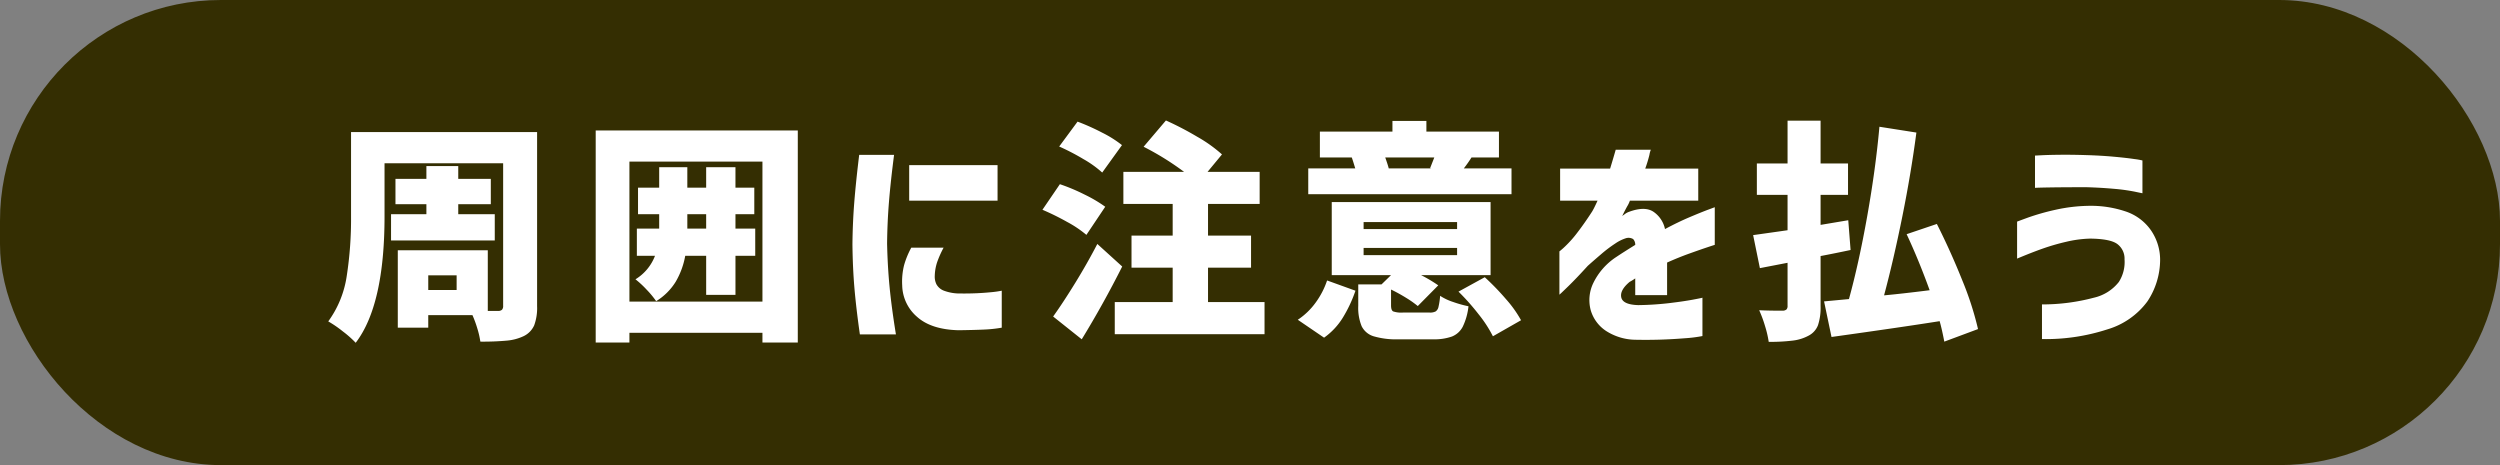 <svg xmlns="http://www.w3.org/2000/svg" width="430" height="80" viewBox="0 0 430 80">
  <rect x="0" y="0" width="430" height="80" fill="#808080" stroke="none"/>
  <g id="グループ_108" data-name="グループ 108" transform="translate(631 -2286)">
    <rect id="長方形_833" data-name="長方形 833" width="430" height="80" rx="38" transform="translate(-631 2286)" fill="#342e02"/>
    <path id="パス_206" data-name="パス 206" d="M-122.62-2.36a8.682,8.682,0,0,1-.5,3.32A3.771,3.771,0,0,1-124.9,2.8a8.39,8.39,0,0,1-2.86.78,45.5,45.5,0,0,1-4.62.18,14.549,14.549,0,0,0-.5-2.2,19.426,19.426,0,0,0-.86-2.36h-7.6V1.36h-5.24V-11.96h15.48V-1.52h1.72a1.011,1.011,0,0,0,.72-.2.942.942,0,0,0,.2-.68V-26.92h-20.4v9.12q0,15.28-4.96,21.76a17.9,17.9,0,0,0-2.24-1.98,19.494,19.494,0,0,0-2.48-1.7,17.626,17.626,0,0,0,3.18-7.82,64.2,64.2,0,0,0,.74-10.26V-32.28h32Zm-25.12-15.8h6.08v-1.72h-5.32v-4.36h5.32v-2.2h5.48v2.2h5.6v4.36h-5.6v1.72h6.28v4.52h-17.84Zm11.28,13.04V-7.64h-4.88v2.52Zm23.92-27.44h34.76V3.92h-6.08V2.24h-22.88V3.92h-5.8Zm5.8,29.44h22.88V-27.2h-22.88ZM-85.1-11h-3.4v6.72h-5.04V-11h-3.6a13.558,13.558,0,0,1-1.64,4.46,10.18,10.18,0,0,1-3.36,3.34,15.644,15.644,0,0,0-1.64-1.98,16.7,16.7,0,0,0-1.92-1.78A8.121,8.121,0,0,0-102.34-11h-3.12v-4.68h3.84v-2.48h-3.64v-4.56h3.64v-3.52h4.84v3.52h3.24v-3.52h5.04v3.52h3.24v4.56H-88.5v2.48h3.4Zm-11.68-4.68h3.24v-2.48h-3.24Zm38.52,3.28h5.56a17.228,17.228,0,0,0-1.12,2.52,8.129,8.129,0,0,0-.4,2.32,2.965,2.965,0,0,0,.28,1.44A2.457,2.457,0,0,0-52.64-5a7.784,7.784,0,0,0,2.9.48,46.716,46.716,0,0,0,5.2-.22A16.43,16.43,0,0,0-42.7-5V1.36a22.806,22.806,0,0,1-2.94.32q-1.62.08-4.5.12-4.68-.12-7.12-2.3a7.323,7.323,0,0,1-2.56-5.38,11.635,11.635,0,0,1,.32-3.5A14.463,14.463,0,0,1-58.26-12.4Zm-8.96-15.96h6q-.6,4.64-.88,8.12t-.32,7.12q.08,3.84.42,7.4t1.1,8.24h-6.2q-.64-4.48-.94-8T-68.38-13q.04-3.76.32-7.26T-67.22-28.36Zm8.6,1.76h15.2v6.12h-15.2ZM2.5-3.04V2.48H-23.26V-3.04h9.96V-8.96h-7.08v-5.52h7.08v-5.44h-8.48v-5.52h10.44a47.794,47.794,0,0,0-6.96-4.32l3.84-4.52a53.661,53.661,0,0,1,5.38,2.8,24.216,24.216,0,0,1,4.26,3.04l-2.48,3H1.66v5.52H-7.22v5.44H.18v5.52h-7.4v5.92ZM-25.42-25.32a18.068,18.068,0,0,0-3.24-2.32,39.045,39.045,0,0,0-4.16-2.16l3.16-4.28a38.36,38.36,0,0,1,4.24,1.9,19.28,19.28,0,0,1,3.4,2.14ZM-28.14-14.6a19.078,19.078,0,0,0-3.3-2.22,43.261,43.261,0,0,0-4.26-2.1l3-4.4a32.851,32.851,0,0,1,4.28,1.8,23.589,23.589,0,0,1,3.52,2.08Zm6.16,5.44q-3.24,6.44-6.96,12.52L-33.86-.56q1.72-2.4,3.8-5.78t3.8-6.7ZM44.98-21.6H10.02v-4.44H18.1q-.48-1.6-.6-1.88H12.02v-4.44H24.5V-34.2h5.84v1.84H42.82v4.44H38.1a22.374,22.374,0,0,1-1.32,1.88h8.2ZM23.26-27.92q.48,1.36.6,1.88h7.32l-.2-.04.72-1.84ZM30.9-1.24a2.04,2.04,0,0,0,1.04-.2,1.272,1.272,0,0,0,.48-.78,12.078,12.078,0,0,0,.28-1.9,9.288,9.288,0,0,0,2.24,1.06,20.216,20.216,0,0,0,2.64.74,10.675,10.675,0,0,1-.98,3.5,3.6,3.6,0,0,1-1.86,1.7,9.066,9.066,0,0,1-3.28.48H25.58a13.729,13.729,0,0,1-4.32-.52A3.393,3.393,0,0,1,19.2,1.1a8.387,8.387,0,0,1-.58-3.5V-6.08h4l1.64-1.6H14.06V-20.24H41.38V-7.68H29.42a23.991,23.991,0,0,1,2.96,1.76L28.86-2.36a17.469,17.469,0,0,0-2.02-1.42A28.626,28.626,0,0,0,24.26-5.2v2.72q0,.84.36,1.04a4.285,4.285,0,0,0,1.68.2ZM19.54-16.8v1.2H35.62v-1.2Zm0,4.44v1.24H35.62v-1.24ZM40.38-7.32a44.376,44.376,0,0,1,3.64,3.76A20.159,20.159,0,0,1,46.62.08L41.78,2.84A21.323,21.323,0,0,0,39.34-.92a38.7,38.7,0,0,0-3.48-3.92ZM8.22,0a11.852,11.852,0,0,0,3.06-2.94,13.9,13.9,0,0,0,1.98-3.82L18.14-5a23.052,23.052,0,0,1-2.2,4.68,11.81,11.81,0,0,1-3.2,3.4ZM59.78-20.48H53.34V-26h8.6q.44-1.44.7-2.34l.26-.9h6.04a4.12,4.12,0,0,0-.24.88A22.83,22.83,0,0,1,67.98-26H77.1v5.52H65.34a4.982,4.982,0,0,1-.48,1q-.48.88-.84,1.64.04-.04.46-.34a2.472,2.472,0,0,1,.7-.38q2.68-1,4.18-.04a4.786,4.786,0,0,1,2.02,3q2.24-1.2,4.22-2.04t3.16-1.28l1.18-.44v6.48q-.04,0-1.24.4T75.6-11.4q-1.9.68-3.86,1.56v5.6H66.26V-7.12a4.356,4.356,0,0,1-.38.26,6.269,6.269,0,0,1-.58.34q-1.72,1.44-1.44,2.68t2.92,1.32a50.606,50.606,0,0,0,5.3-.34q2.5-.3,4.1-.6t1.64-.34V2.8a23.885,23.885,0,0,1-3.02.38,83.019,83.019,0,0,1-8.38.26,9.558,9.558,0,0,1-5.18-1.52A6.419,6.419,0,0,1,58.6-1.66a6.733,6.733,0,0,1,.42-4.6,11.189,11.189,0,0,1,3.92-4.5q.84-.56,1.66-1.08t1.66-1.04a1.392,1.392,0,0,0-.36-1,1.554,1.554,0,0,0-1.2-.16,7.029,7.029,0,0,0-1.9.94,22.82,22.82,0,0,0-2.38,1.8q-1.24,1.06-2.32,2.02-1.96,2.16-3.38,3.54t-1.5,1.42v-7.44a12.455,12.455,0,0,0,.98-.86,19.211,19.211,0,0,0,2.14-2.42q1.2-1.56,2.52-3.6.28-.48.58-1.12T59.78-20.48ZM103.3-12q-2.84.6-5.16,1.04v8.6A9.61,9.61,0,0,1,97.7.92a3.391,3.391,0,0,1-1.6,1.8,7.533,7.533,0,0,1-2.74.86,31.8,31.8,0,0,1-4.14.22,18.213,18.213,0,0,0-.64-2.74,20.925,20.925,0,0,0-1-2.7q1.6.08,4.08.08a1,1,0,0,0,.62-.22.861.861,0,0,0,.18-.62V-9.8l-4.76.92-1.16-5.68,4.24-.6,1.68-.24v-6.08H87.18v-5.4h5.28v-7.36h5.68v7.36h4.72v5.4H98.14v5.16l4.76-.8ZM119.42,3.76q-.4-2.12-.8-3.52-6.56,1.04-18.6,2.72L98.74-3.16l4.28-.4q1.72-6.24,3.16-14.36t2.08-15.28l6.36,1q-.92,7-2.42,14.44T109.06-4.2q2.72-.24,7.84-.88-1.88-5.2-3.96-9.64l5.2-1.76q2.36,4.68,4.34,9.62a54.255,54.255,0,0,1,2.74,8.46Zm15.6-26.44v-5.56l1.18-.06q1.18-.06,3.18-.08t4.52.06q2.56.08,4.74.28t3.5.4a11.512,11.512,0,0,1,1.36.24v5.64q-.04,0-1.36-.28a31.394,31.394,0,0,0-3.5-.48q-2.18-.2-4.74-.28-3.96,0-6.4.04T135.02-22.68Zm-3.08,12.16v-6.36q.08-.04,1.88-.7a40.487,40.487,0,0,1,4.64-1.32,28.189,28.189,0,0,1,6.04-.7,18.68,18.68,0,0,1,6.02.94,8.609,8.609,0,0,1,4.38,3.18,8.931,8.931,0,0,1,1.64,5.2,12.943,12.943,0,0,1-2.2,7.14,13.185,13.185,0,0,1-6.9,4.8,34.229,34.229,0,0,1-11.22,1.66V-2.64a34.386,34.386,0,0,0,8.94-1.16,7.6,7.6,0,0,0,4.28-2.7,6.355,6.355,0,0,0,.98-3.9,3.119,3.119,0,0,0-1.18-2.58q-1.18-.94-4.74-.98a19.976,19.976,0,0,0-4.08.54,37.658,37.658,0,0,0-4.08,1.18Q134.42-11.56,131.94-10.52Z" transform="translate(-416 2341)" fill="#fff"/>
  </g>
</svg>
